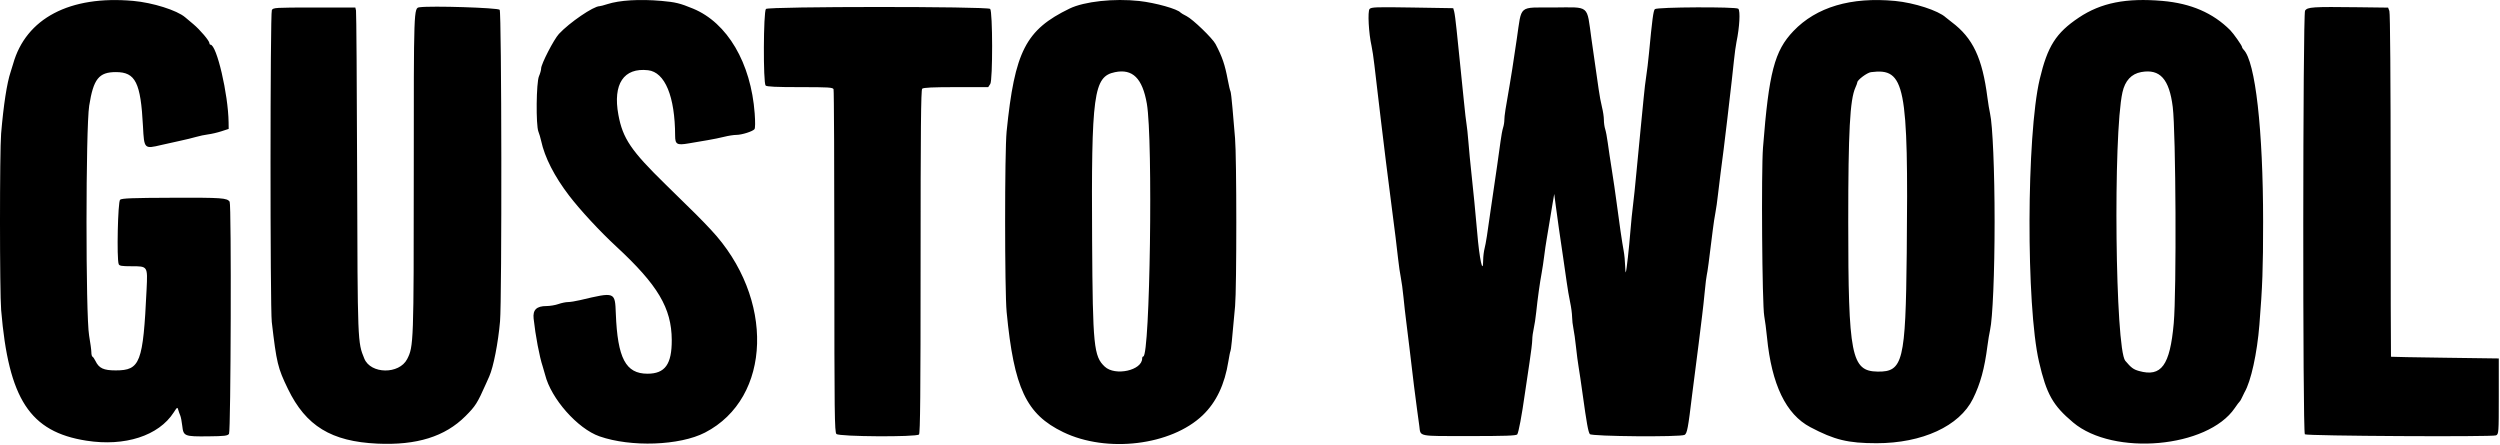 <svg width="326" height="58" viewBox="0 0 326 58" fill="none" xmlns="http://www.w3.org/2000/svg">
<path fill-rule="evenodd" clip-rule="evenodd" d="M17.364 0.116C19.916 0.344 23.077 1.34 24.143 2.253C24.271 2.362 24.748 2.763 25.204 3.144C26.094 3.888 27.312 5.328 27.312 5.637C27.312 5.741 27.371 5.826 27.444 5.826C28.252 5.826 29.759 12.273 29.809 15.946L29.82 16.81L28.869 17.12C28.346 17.29 27.567 17.472 27.139 17.524C26.711 17.577 26.01 17.723 25.582 17.85C25.153 17.977 24.18 18.213 23.419 18.375C22.658 18.537 21.581 18.777 21.026 18.908C18.802 19.435 18.797 19.43 18.644 16.466C18.348 10.76 17.669 9.401 15.115 9.401C12.889 9.401 12.181 10.291 11.631 13.784C11.172 16.705 11.162 41.132 11.62 43.756C11.782 44.683 11.914 45.669 11.914 45.948C11.914 46.226 11.98 46.48 12.06 46.512C12.14 46.544 12.316 46.796 12.449 47.073C12.907 48.02 13.507 48.3 15.084 48.3C18.289 48.3 18.659 47.329 19.115 37.74C19.261 34.684 19.283 34.718 17.11 34.718C15.878 34.718 15.564 34.666 15.479 34.445C15.208 33.737 15.368 26.288 15.66 26.046C15.89 25.855 17.231 25.804 22.537 25.786C28.965 25.764 29.613 25.809 29.948 26.31C30.188 26.67 30.105 56.244 29.863 56.575C29.677 56.83 29.288 56.876 27.138 56.899C24.044 56.932 23.917 56.88 23.766 55.523C23.705 54.976 23.588 54.372 23.505 54.182C23.422 53.992 23.304 53.656 23.242 53.436C23.136 53.061 23.101 53.081 22.651 53.782C20.699 56.824 16.283 58.252 11.263 57.464C3.897 56.309 1.122 52.056 0.15 40.428C-0.048 38.057 -0.051 19.768 0.146 17.417C0.46 13.683 0.904 10.809 1.389 9.372C1.485 9.087 1.629 8.62 1.71 8.334C3.382 2.387 9.111 -0.621 17.364 0.116ZM86.263 0.118C88.091 0.28 88.674 0.423 90.374 1.124C94.847 2.968 97.926 8.205 98.412 14.794C98.494 15.9 98.483 16.72 98.386 16.842C98.15 17.139 96.724 17.59 96.021 17.59C95.687 17.59 94.981 17.7 94.451 17.833C93.922 17.967 92.943 18.167 92.277 18.278C91.611 18.389 90.495 18.578 89.796 18.699C88.279 18.961 88.039 18.825 88.037 17.708C88.026 12.581 86.715 9.406 84.504 9.157C81.33 8.799 79.897 10.952 80.636 14.965C81.206 18.062 82.286 19.654 86.811 24.072C90.826 27.992 91.305 28.47 92.689 29.944C101.048 38.842 100.674 51.893 91.931 56.408C88.642 58.107 82.285 58.334 78.177 56.901C75.32 55.904 71.853 51.979 71.083 48.872C71.005 48.557 70.862 48.066 70.767 47.781C70.351 46.542 69.825 43.764 69.583 41.537C69.461 40.402 69.968 39.909 71.258 39.909C71.709 39.909 72.409 39.792 72.814 39.649C73.218 39.506 73.78 39.39 74.061 39.39C74.343 39.39 75.053 39.276 75.64 39.138C80.239 38.053 80.192 38.035 80.303 40.898C80.529 46.716 81.591 48.732 84.429 48.732C86.726 48.732 87.613 47.497 87.596 44.32C87.574 40.174 85.78 37.156 80.358 32.141C78.215 30.159 75.658 27.399 74.204 25.498C72.295 23.003 71.03 20.524 70.566 18.369C70.484 17.988 70.323 17.443 70.208 17.158C69.869 16.318 69.927 10.752 70.283 9.94C70.438 9.586 70.564 9.129 70.564 8.924C70.564 8.353 72.228 5.127 72.886 4.42C74.267 2.938 77.387 0.808 78.178 0.808C78.284 0.808 78.736 0.689 79.182 0.544C80.774 0.025 83.414 -0.134 86.263 0.118ZM148.556 0.129C150.687 0.365 153.589 1.182 153.955 1.65C154.003 1.71 154.353 1.916 154.734 2.106C155.54 2.509 158.105 4.982 158.503 5.739C159.39 7.428 159.726 8.415 160.112 10.465C160.243 11.161 160.394 11.802 160.449 11.89C160.503 11.978 160.623 12.966 160.715 14.085C160.807 15.204 160.958 16.976 161.05 18.023C161.265 20.457 161.27 37.512 161.056 39.909C160.652 44.437 160.527 45.655 160.453 45.776C160.409 45.847 160.288 46.444 160.183 47.102C159.703 50.137 158.601 52.454 156.833 54.146C152.714 58.088 144.338 59.104 138.644 56.351C133.819 54.019 132.221 50.627 131.266 40.687C131.004 37.952 131.001 19.753 131.262 17.158C132.319 6.684 133.749 3.891 139.479 1.115C141.39 0.189 145.279 -0.233 148.556 0.129ZM247.121 0.123C249.618 0.359 252.754 1.378 253.724 2.267C253.835 2.369 254.185 2.647 254.503 2.884C257.266 4.955 258.499 7.563 259.163 12.746C259.255 13.46 259.408 14.386 259.503 14.803C259.844 16.299 260.096 22.288 260.096 28.923C260.096 35.557 259.844 41.546 259.503 43.042C259.408 43.459 259.255 44.385 259.163 45.099C258.782 48.073 258.245 50.033 257.273 52.001C255.514 55.562 250.663 57.798 244.699 57.795C240.976 57.794 239.23 57.37 236.059 55.697C232.889 54.025 231.021 50.146 230.416 43.974C230.323 43.023 230.161 41.777 230.056 41.206C229.782 39.711 229.655 22.306 229.896 19.234C230.665 9.427 231.394 6.636 233.858 4.055C236.855 0.917 241.367 -0.421 247.121 0.123ZM281.983 0.119C285.692 0.441 288.568 1.683 290.823 3.939C291.245 4.361 292.364 5.956 292.364 6.135C292.364 6.212 292.455 6.366 292.566 6.478C294.1 8.011 295.11 16.923 295.11 28.923C295.11 34.998 295.025 37.349 294.627 42.331C294.328 46.078 293.526 49.729 292.688 51.154C292.604 51.297 292.453 51.607 292.352 51.843C292.252 52.079 292.115 52.312 292.05 52.362C291.984 52.411 291.7 52.791 291.418 53.206C287.883 58.414 275.593 59.511 270.332 55.087C267.687 52.863 266.867 51.404 265.887 47.177C264.193 39.873 264.249 17.624 265.979 10.324C266.998 6.022 268.099 4.29 271.083 2.293C273.965 0.364 277.253 -0.292 281.983 0.119ZM65.158 1.277C65.415 1.621 65.458 38.966 65.205 41.898C64.963 44.696 64.344 47.862 63.801 49.078C63.694 49.316 63.504 49.744 63.377 50.03C62.24 52.586 62.01 52.949 60.696 54.264C58.021 56.938 54.34 58.086 49.198 57.848C43.199 57.571 39.887 55.545 37.55 50.722C36.218 47.973 36.066 47.34 35.44 41.985C35.217 40.073 35.226 1.734 35.449 1.316C35.62 0.996 35.866 0.981 40.982 0.981H46.336L46.423 1.371C46.471 1.585 46.537 11.102 46.57 22.521C46.635 44.781 46.629 44.622 47.507 46.764C48.34 48.794 52.05 48.837 53.091 46.829C53.937 45.197 53.955 44.677 53.955 22.541C53.955 0.852 53.948 1.056 54.714 0.947C56.212 0.733 64.958 1.01 65.158 1.277ZM129.118 1.161C129.448 1.491 129.462 10.445 129.133 10.947L128.861 11.362H124.661C121.625 11.362 120.403 11.42 120.253 11.57C120.094 11.729 120.045 16.971 120.045 34.113C120.045 51.254 119.997 56.497 119.838 56.656C119.487 57.007 109.426 56.947 109.072 56.592C108.827 56.347 108.8 54.071 108.8 34.115C108.8 21.902 108.752 11.786 108.695 11.636C108.603 11.396 108.054 11.362 104.317 11.362C101.225 11.362 99.988 11.305 99.838 11.154C99.509 10.825 99.545 1.535 99.877 1.168C100.182 0.831 128.781 0.824 129.118 1.161ZM189.623 1.5C189.69 1.738 189.835 2.828 189.944 3.923C190.053 5.017 190.249 6.924 190.379 8.161C190.51 9.398 190.735 11.617 190.881 13.092C191.027 14.567 191.187 15.968 191.238 16.206C191.289 16.444 191.403 17.534 191.492 18.628C191.581 19.723 191.732 21.319 191.829 22.175C192.044 24.089 192.494 28.668 192.627 30.307C192.906 33.737 193.395 36 193.406 33.907C193.408 33.449 193.492 32.763 193.592 32.383C193.749 31.786 193.988 30.277 194.36 27.538C194.456 26.833 194.749 24.824 195.232 21.57C195.381 20.57 195.576 19.169 195.667 18.455C195.758 17.742 195.909 16.932 196.001 16.656C196.094 16.38 196.169 15.913 196.169 15.618C196.168 15.127 196.324 14.105 196.871 11.016C197.064 9.925 197.26 8.653 197.794 5.047C198.459 0.55 197.927 0.997 202.64 0.975C207.374 0.952 206.895 0.553 207.521 5.047C207.667 6.094 207.896 7.69 208.029 8.594C208.163 9.498 208.357 10.86 208.462 11.621C208.566 12.383 208.762 13.439 208.898 13.968C209.034 14.498 209.146 15.246 209.146 15.63C209.146 16.013 209.222 16.553 209.314 16.829C209.407 17.105 209.56 17.915 209.654 18.628C209.748 19.342 209.988 20.938 210.186 22.175C210.384 23.412 210.658 25.281 210.793 26.327C211.131 28.939 211.534 31.691 211.73 32.729C211.82 33.205 211.904 34.061 211.917 34.632C211.93 35.203 211.971 35.592 212.007 35.497C212.111 35.225 212.424 32.41 212.605 30.134C212.696 28.992 212.848 27.474 212.944 26.76C213.039 26.046 213.242 24.1 213.394 22.435C213.547 20.769 213.783 18.317 213.92 16.985C214.057 15.653 214.244 13.745 214.336 12.746C214.428 11.747 214.58 10.462 214.675 9.891C214.769 9.32 214.927 7.997 215.027 6.95C215.449 2.503 215.596 1.402 215.793 1.193C216.054 0.916 226.401 0.866 226.675 1.14C226.955 1.421 226.838 3.56 226.436 5.48C226.346 5.908 226.197 6.998 226.105 7.902C225.952 9.403 225.797 10.773 225.243 15.514C224.946 18.064 224.558 21.18 224.36 22.608C224.261 23.321 224.109 24.567 224.023 25.376C223.937 26.185 223.788 27.236 223.693 27.711C223.597 28.187 223.438 29.238 223.339 30.047C222.858 33.989 222.653 35.526 222.567 35.843C222.515 36.033 222.395 37.006 222.301 38.006C222.207 39.005 222.049 40.445 221.951 41.206C221.853 41.968 221.651 43.602 221.503 44.839C221.354 46.076 221.15 47.673 221.05 48.386C220.949 49.1 220.769 50.501 220.65 51.5C220.133 55.824 220 56.53 219.666 56.709C219.106 57.008 207.543 56.914 207.315 56.608C207.104 56.327 206.899 55.191 206.377 51.414C206.18 49.987 205.943 48.38 205.85 47.845C205.757 47.309 205.604 46.141 205.511 45.25C205.418 44.358 205.267 43.278 205.175 42.85C205.083 42.422 205.005 41.732 205.001 41.318C204.997 40.903 204.882 40.047 204.746 39.414C204.61 38.782 204.408 37.603 204.298 36.794C204.187 35.986 203.986 34.584 203.85 33.68C203.425 30.839 203.085 28.458 202.875 26.846L202.672 25.289L202.464 26.5C202.349 27.166 202.169 28.256 202.063 28.923C201.958 29.589 201.791 30.589 201.692 31.146C201.593 31.702 201.445 32.714 201.362 33.395C201.279 34.075 201.131 35.06 201.034 35.583C200.795 36.862 200.498 39 200.325 40.687C200.247 41.448 200.1 42.422 199.997 42.85C199.895 43.278 199.81 43.931 199.807 44.301C199.805 44.671 199.645 45.994 199.452 47.242C199.259 48.49 198.986 50.328 198.845 51.327C198.442 54.183 198.024 56.412 197.847 56.647C197.722 56.813 196.261 56.864 191.574 56.864C184.78 56.864 185.263 56.96 185.081 55.566C185.019 55.09 184.88 54.078 184.774 53.317C184.571 51.869 184.271 49.438 183.793 45.359C183.637 44.026 183.436 42.391 183.347 41.725C183.258 41.059 183.11 39.736 183.017 38.784C182.924 37.833 182.766 36.665 182.666 36.189C182.565 35.713 182.408 34.623 182.315 33.767C182.153 32.268 181.865 29.936 181.482 27.019C181.095 24.082 180.313 17.797 180.071 15.687C179.967 14.783 179.778 13.187 179.651 12.141C179.524 11.094 179.332 9.459 179.224 8.507C179.116 7.556 178.948 6.428 178.851 6.001C178.477 4.354 178.324 1.47 178.594 1.171C178.816 0.926 179.439 0.904 184.172 0.981L189.501 1.068L189.623 1.5ZM311.574 1.431C311.678 1.703 311.741 10.318 311.741 24.176C311.741 36.445 311.76 46.499 311.784 46.519C311.808 46.539 314.98 46.598 318.834 46.649L325.841 46.743V51.668C325.841 56.472 325.832 56.598 325.484 56.772C325.05 56.989 300.773 56.853 300.553 56.633C300.261 56.341 300.287 1.839 300.579 1.393C300.895 0.912 301.541 0.87 307.465 0.944L311.408 0.994L311.574 1.431ZM145.391 9.411C142.598 9.987 142.296 12.217 142.412 31.431C142.495 45.139 142.628 46.467 144.059 47.809C145.41 49.075 148.938 48.3 148.938 46.737C148.938 46.597 149.003 46.483 149.083 46.483C149.964 46.483 150.364 18.215 149.55 13.525C148.973 10.204 147.692 8.937 145.391 9.411ZM243.975 9.408C243.466 9.474 242.191 10.428 242.191 10.743C242.191 10.817 242.08 11.122 241.944 11.422C241.231 12.996 241.011 17.116 241.011 28.923C241.011 46.405 241.405 48.407 244.849 48.457C248.157 48.505 248.493 47.132 248.639 32.988C248.867 11.011 248.437 8.836 243.975 9.408ZM279.215 9.397C277.933 9.629 277.106 10.522 276.768 12.038C275.534 17.576 275.828 45.495 277.137 47.047C277.899 47.952 278.198 48.174 278.926 48.378C281.845 49.195 282.963 47.659 283.456 42.158C283.829 37.987 283.734 17.236 283.327 13.957C282.873 10.3 281.659 8.954 279.215 9.397Z" fill="black"/>
</svg>

